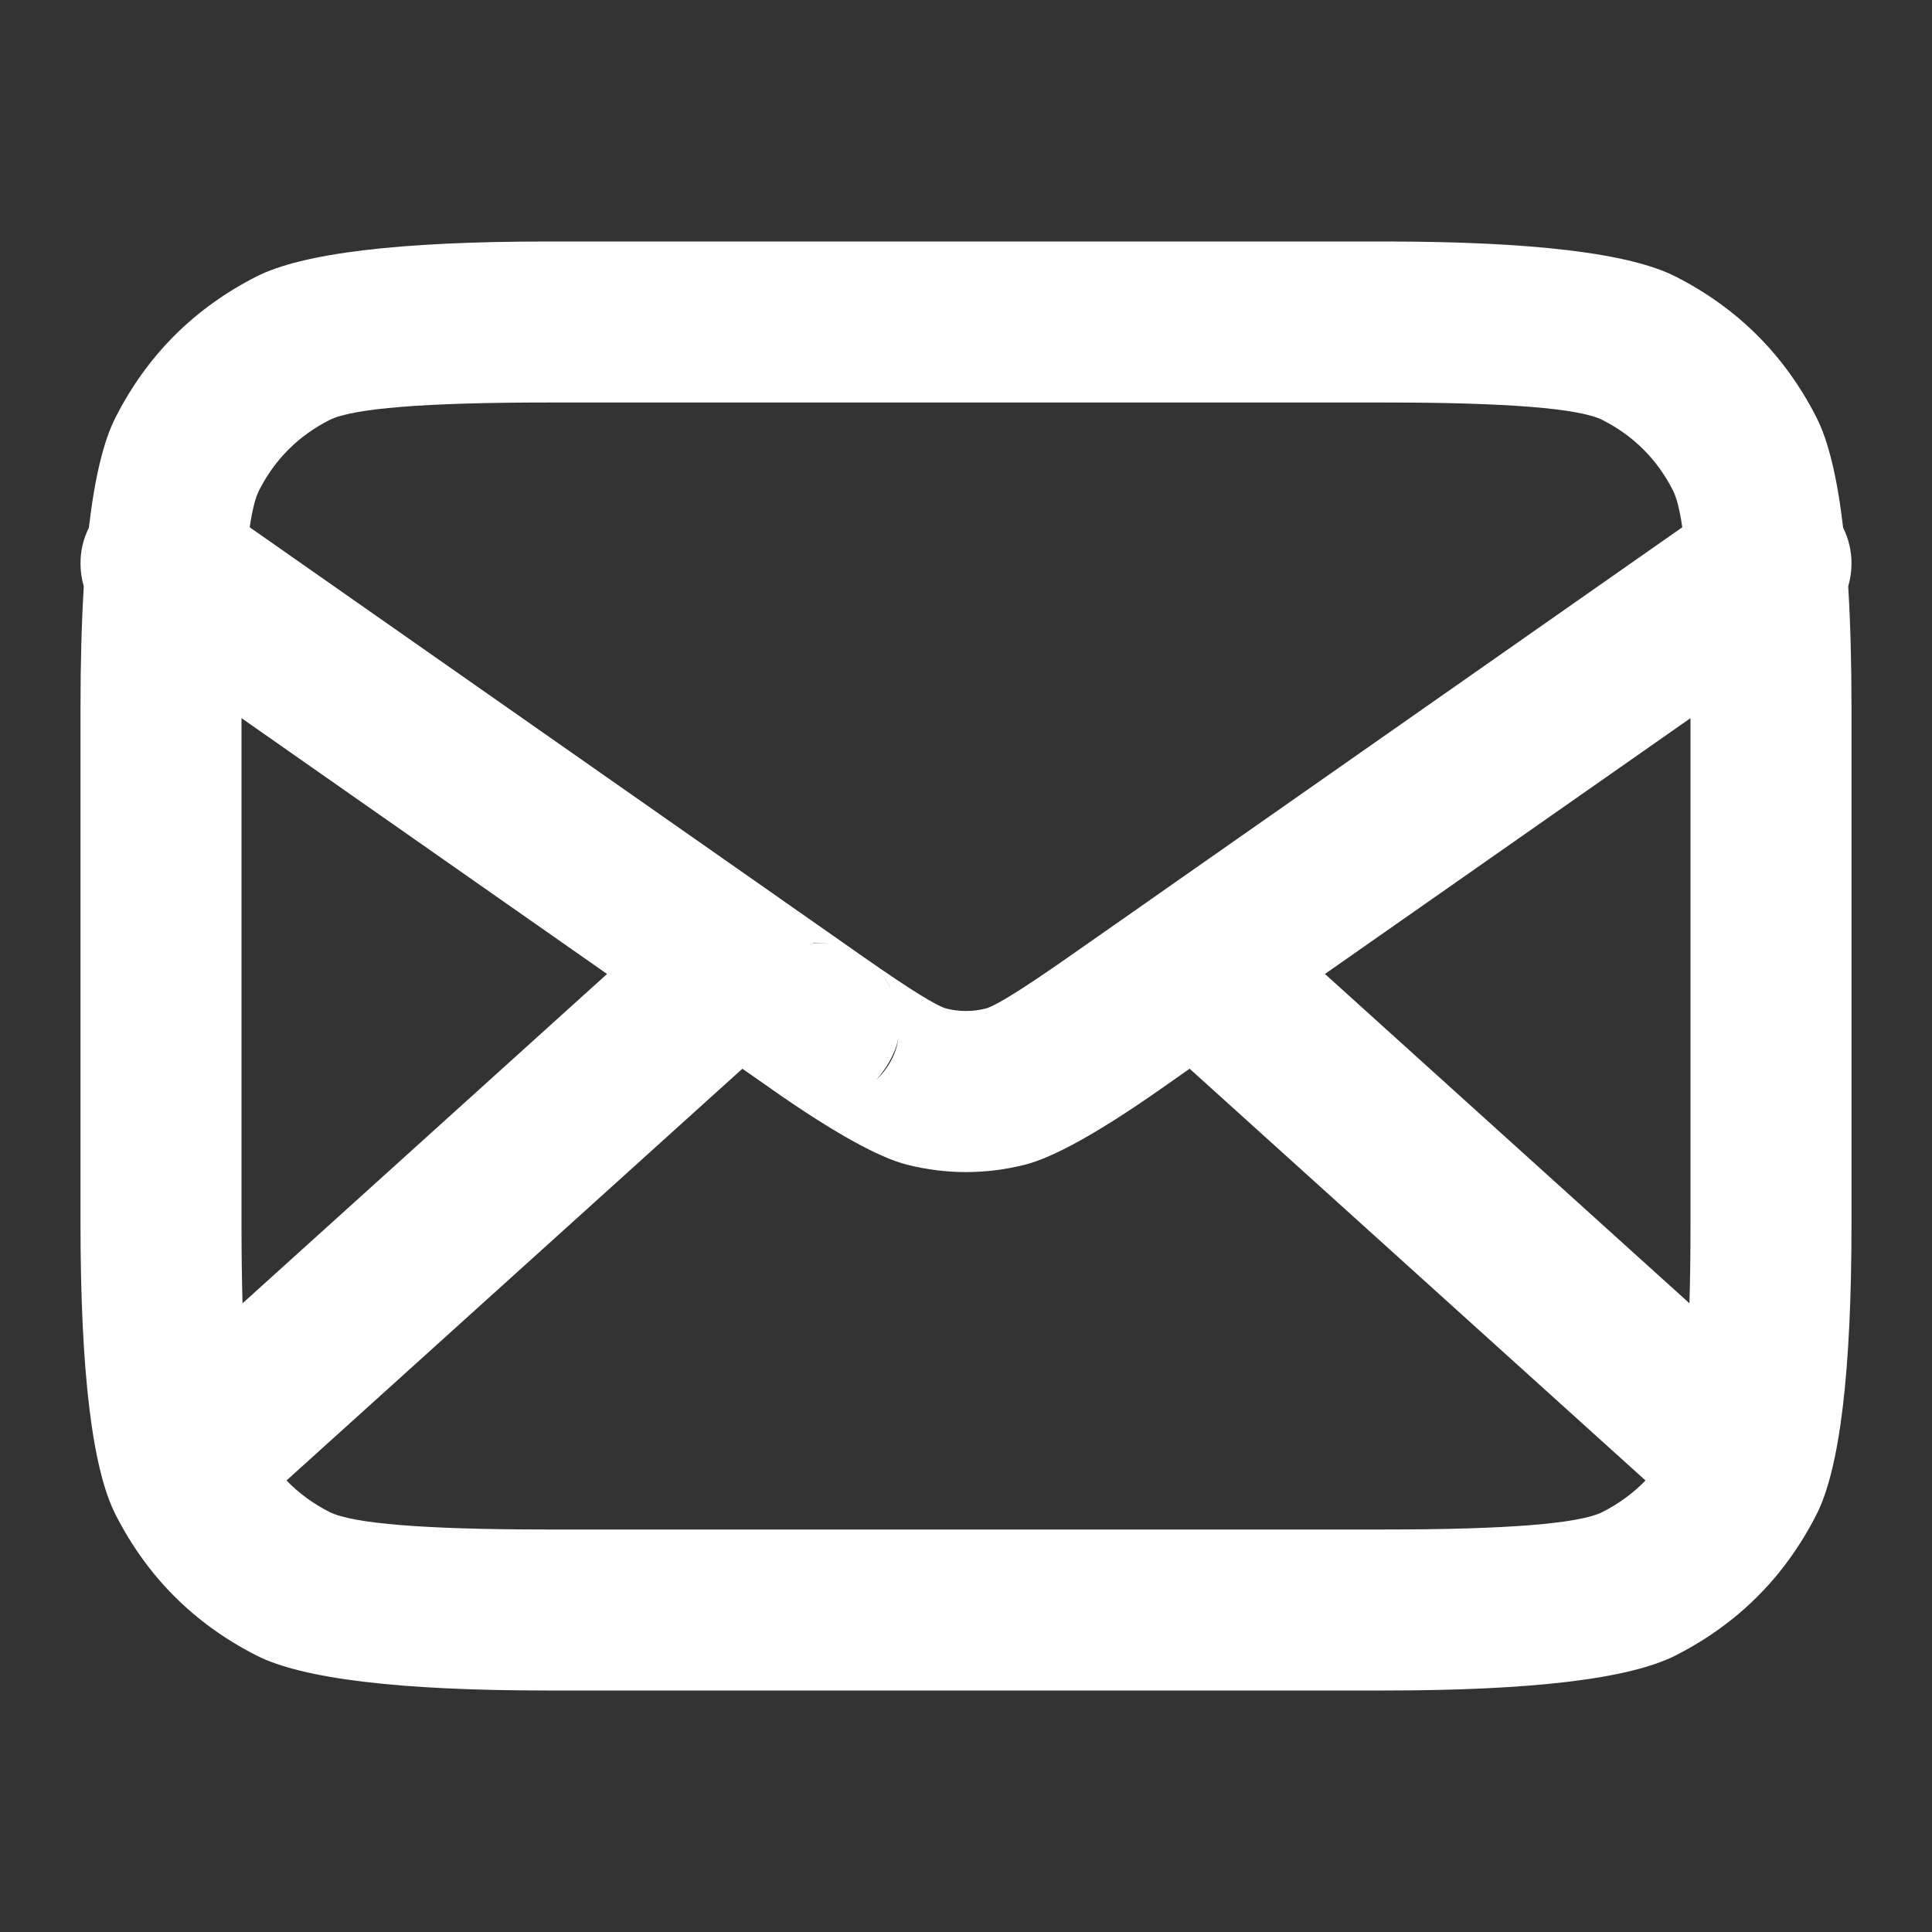 <svg xmlns="http://www.w3.org/2000/svg" xmlns:xlink="http://www.w3.org/1999/xlink" fill="none" version="1.1" width="24" height="24" viewBox="0 0 24 24"><rect x="0" y="0" width="24" height="24" fill="#333333" stroke="none"/><defs><clipPath id="master_svg0_514_9974"><rect x="0" y="0" width="24" height="24" rx="0"/></clipPath></defs><g clip-path="url(#master_svg0_514_9974)"><g><path d="M3.184,3.436Q2.026,4.026,1.436,5.184Q1.213,5.621,1.104,6.555Q1,6.765,1,7Q1,7.145,1.041,7.284Q1,7.952,1,8.8L1,15.2Q1,17.96,1.436,18.816Q2.026,19.974,3.184,20.564Q4.04,21,6.8,21L17.2,21Q19.96,21,20.816,20.564Q21.974,19.974,22.564,18.816Q23,17.96,23,15.2L23,8.8Q23,7.952,22.959,7.284Q23,7.145,23,7Q23,6.765,22.896,6.555Q22.787,5.621,22.564,5.184Q21.974,4.026,20.816,3.436Q19.96,3,17.2,3L6.8,3Q4.04,3,3.184,3.436ZM20.898,6.55Q20.851,6.228,20.782,6.092Q20.487,5.513,19.908,5.218Q19.48,5,17.2,5L6.8,5Q4.52,5,4.092,5.218Q3.513,5.513,3.218,6.092Q3.149,6.228,3.102,6.55L6.656,9.038L9.716,11.18L9.717,11.181L10.734,11.893L10.734,11.893L10.735,11.894L10.736,11.894L10.737,11.895L10.738,11.896L10.74,11.897Q11.578,12.484,11.758,12.529Q12,12.589,12.242,12.529Q12.422,12.484,13.262,11.896L14.283,11.182L14.285,11.18L20.898,6.55ZM14.778,13.276L14.409,13.535Q13.265,14.335,12.726,14.47Q12,14.65,11.274,14.47Q10.736,14.335,9.596,13.538L9.595,13.537L9.595,13.537L9.594,13.537L9.593,13.536Q9.592,13.535,9.592,13.535L9.59,13.534L9.59,13.533L9.222,13.276L3.559,18.391Q3.786,18.626,4.092,18.782Q4.52,19,6.8,19L17.2,19Q19.48,19,19.908,18.782Q20.214,18.626,20.441,18.391L14.778,13.276ZM20.987,16.19Q21,15.748,21,15.2L21,8.921L16.459,12.099L20.987,16.19ZM3.013,16.19L7.541,12.099L5.509,10.677L3,8.921L3,15.2Q3,15.748,3.013,16.19ZM10.102,11.716Q10.179,11.712,10.259,11.72Q10.291,11.723,10.322,11.728Q10.207,11.709,10.1,11.711Q10.101,11.714,10.102,11.716ZM10.428,11.751Q10.49,11.767,10.55,11.792Q10.619,11.821,10.684,11.86Q10.689,11.864,10.695,11.867Q10.569,11.789,10.428,11.751ZM9.933,13.688Q9.965,13.696,9.996,13.701Q9.992,13.7,9.988,13.7Q9.961,13.695,9.933,13.688ZM10.884,13.416Q11.117,13.193,11.161,12.899Q11.119,13.094,10.986,13.286Q10.937,13.357,10.884,13.416ZM11.066,12.281Q10.991,12.123,10.86,11.996Q10.958,12.091,11.027,12.209Q11.048,12.245,11.066,12.281Z" fill-rule="evenodd" fill="#FFFFFF" fill-opacity="1"/></g></g></svg>